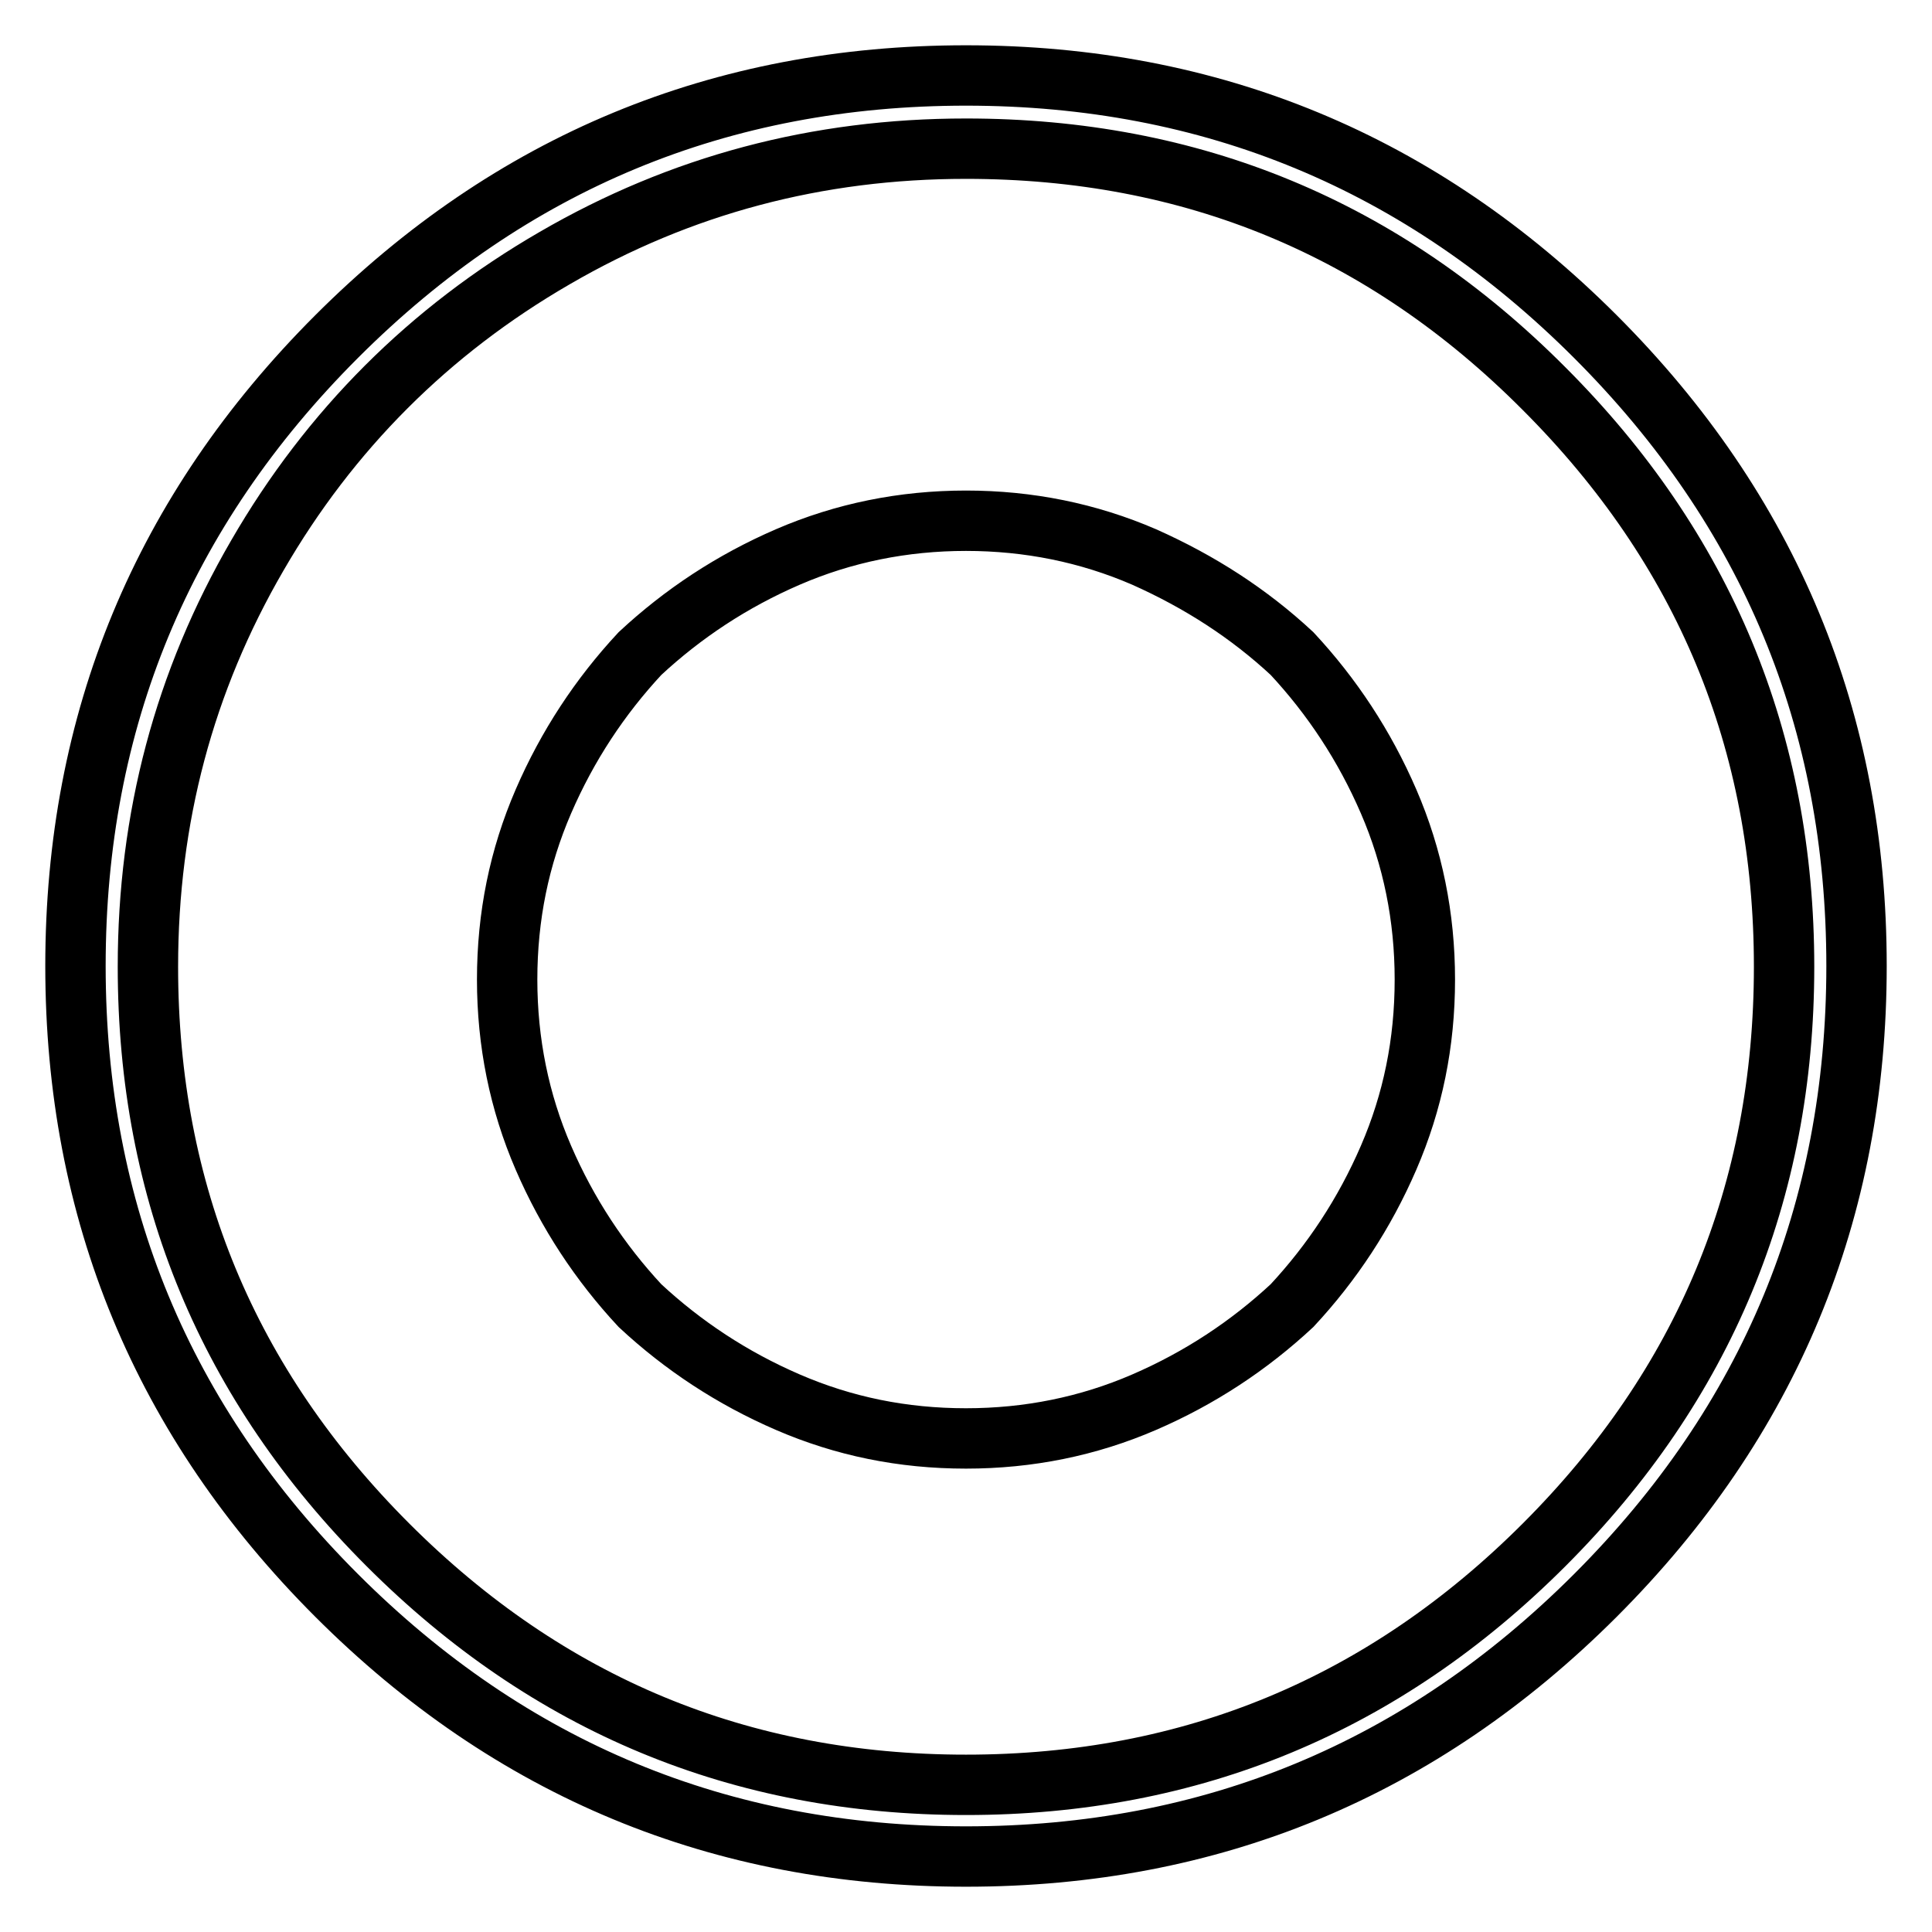 <?xml version="1.0" encoding="utf-8"?>
<!-- Svg Vector Icons : http://www.onlinewebfonts.com/icon -->
<!DOCTYPE svg PUBLIC "-//W3C//DTD SVG 1.1//EN" "http://www.w3.org/Graphics/SVG/1.1/DTD/svg11.dtd">
<svg version="1.1" xmlns="http://www.w3.org/2000/svg" xmlns:xlink="http://www.w3.org/1999/xlink" x="0px" y="0px" viewBox="0 0 256 256" enable-background="new 0 0 256 256" xml:space="preserve">
<g> <path stroke-width="8" fill-opacity="0" stroke="#000000"  d="M44.6,44.6C67.7,21.5,95.5,10,128,10c32.5,0,60.3,11.5,83.4,34.6C234.5,67.7,246,95.5,246,128 c0,32.5-11.5,60.3-34.6,83.4C188.3,234.5,160.5,246,128,246c-32.5,0-60.3-11.5-83.4-34.6C21.5,188.3,10,160.5,10,128 C10,95.5,21.5,67.7,44.6,44.6z M128,19.7c-19.7,0-37.8,4.8-54.5,14.5c-16.6,9.6-29.8,22.8-39.4,39.4c-9.7,16.7-14.5,34.8-14.5,54.5 c0,29.9,10.6,55.4,31.8,76.6c21.2,21.2,46.7,31.8,76.6,31.8c29.9,0,55.4-10.6,76.6-31.8c21.2-21.2,31.8-46.7,31.8-76.6 c0-29.9-10.6-55.4-31.8-76.6C183.4,30.2,157.9,19.7,128,19.7z M128,69c-8.3,0-16.2,1.6-23.6,4.8c-7.4,3.2-13.9,7.5-19.6,12.8 c-5.3,5.7-9.6,12.2-12.8,19.6c-3.2,7.4-4.8,15.2-4.8,23.6c0,8.3,1.6,16.2,4.8,23.6c3.2,7.4,7.5,13.9,12.8,19.6 c5.7,5.3,12.2,9.6,19.6,12.8c7.4,3.2,15.2,4.8,23.6,4.8c8.3,0,16.2-1.6,23.6-4.8c7.4-3.2,13.9-7.5,19.6-12.8 c5.3-5.7,9.6-12.2,12.8-19.6c3.2-7.4,4.8-15.2,4.8-23.6c0-8.3-1.6-16.2-4.8-23.6s-7.5-13.9-12.8-19.6c-5.7-5.3-12.2-9.5-19.6-12.8 C144.2,70.6,136.3,69,128,69z"/></g>
</svg>